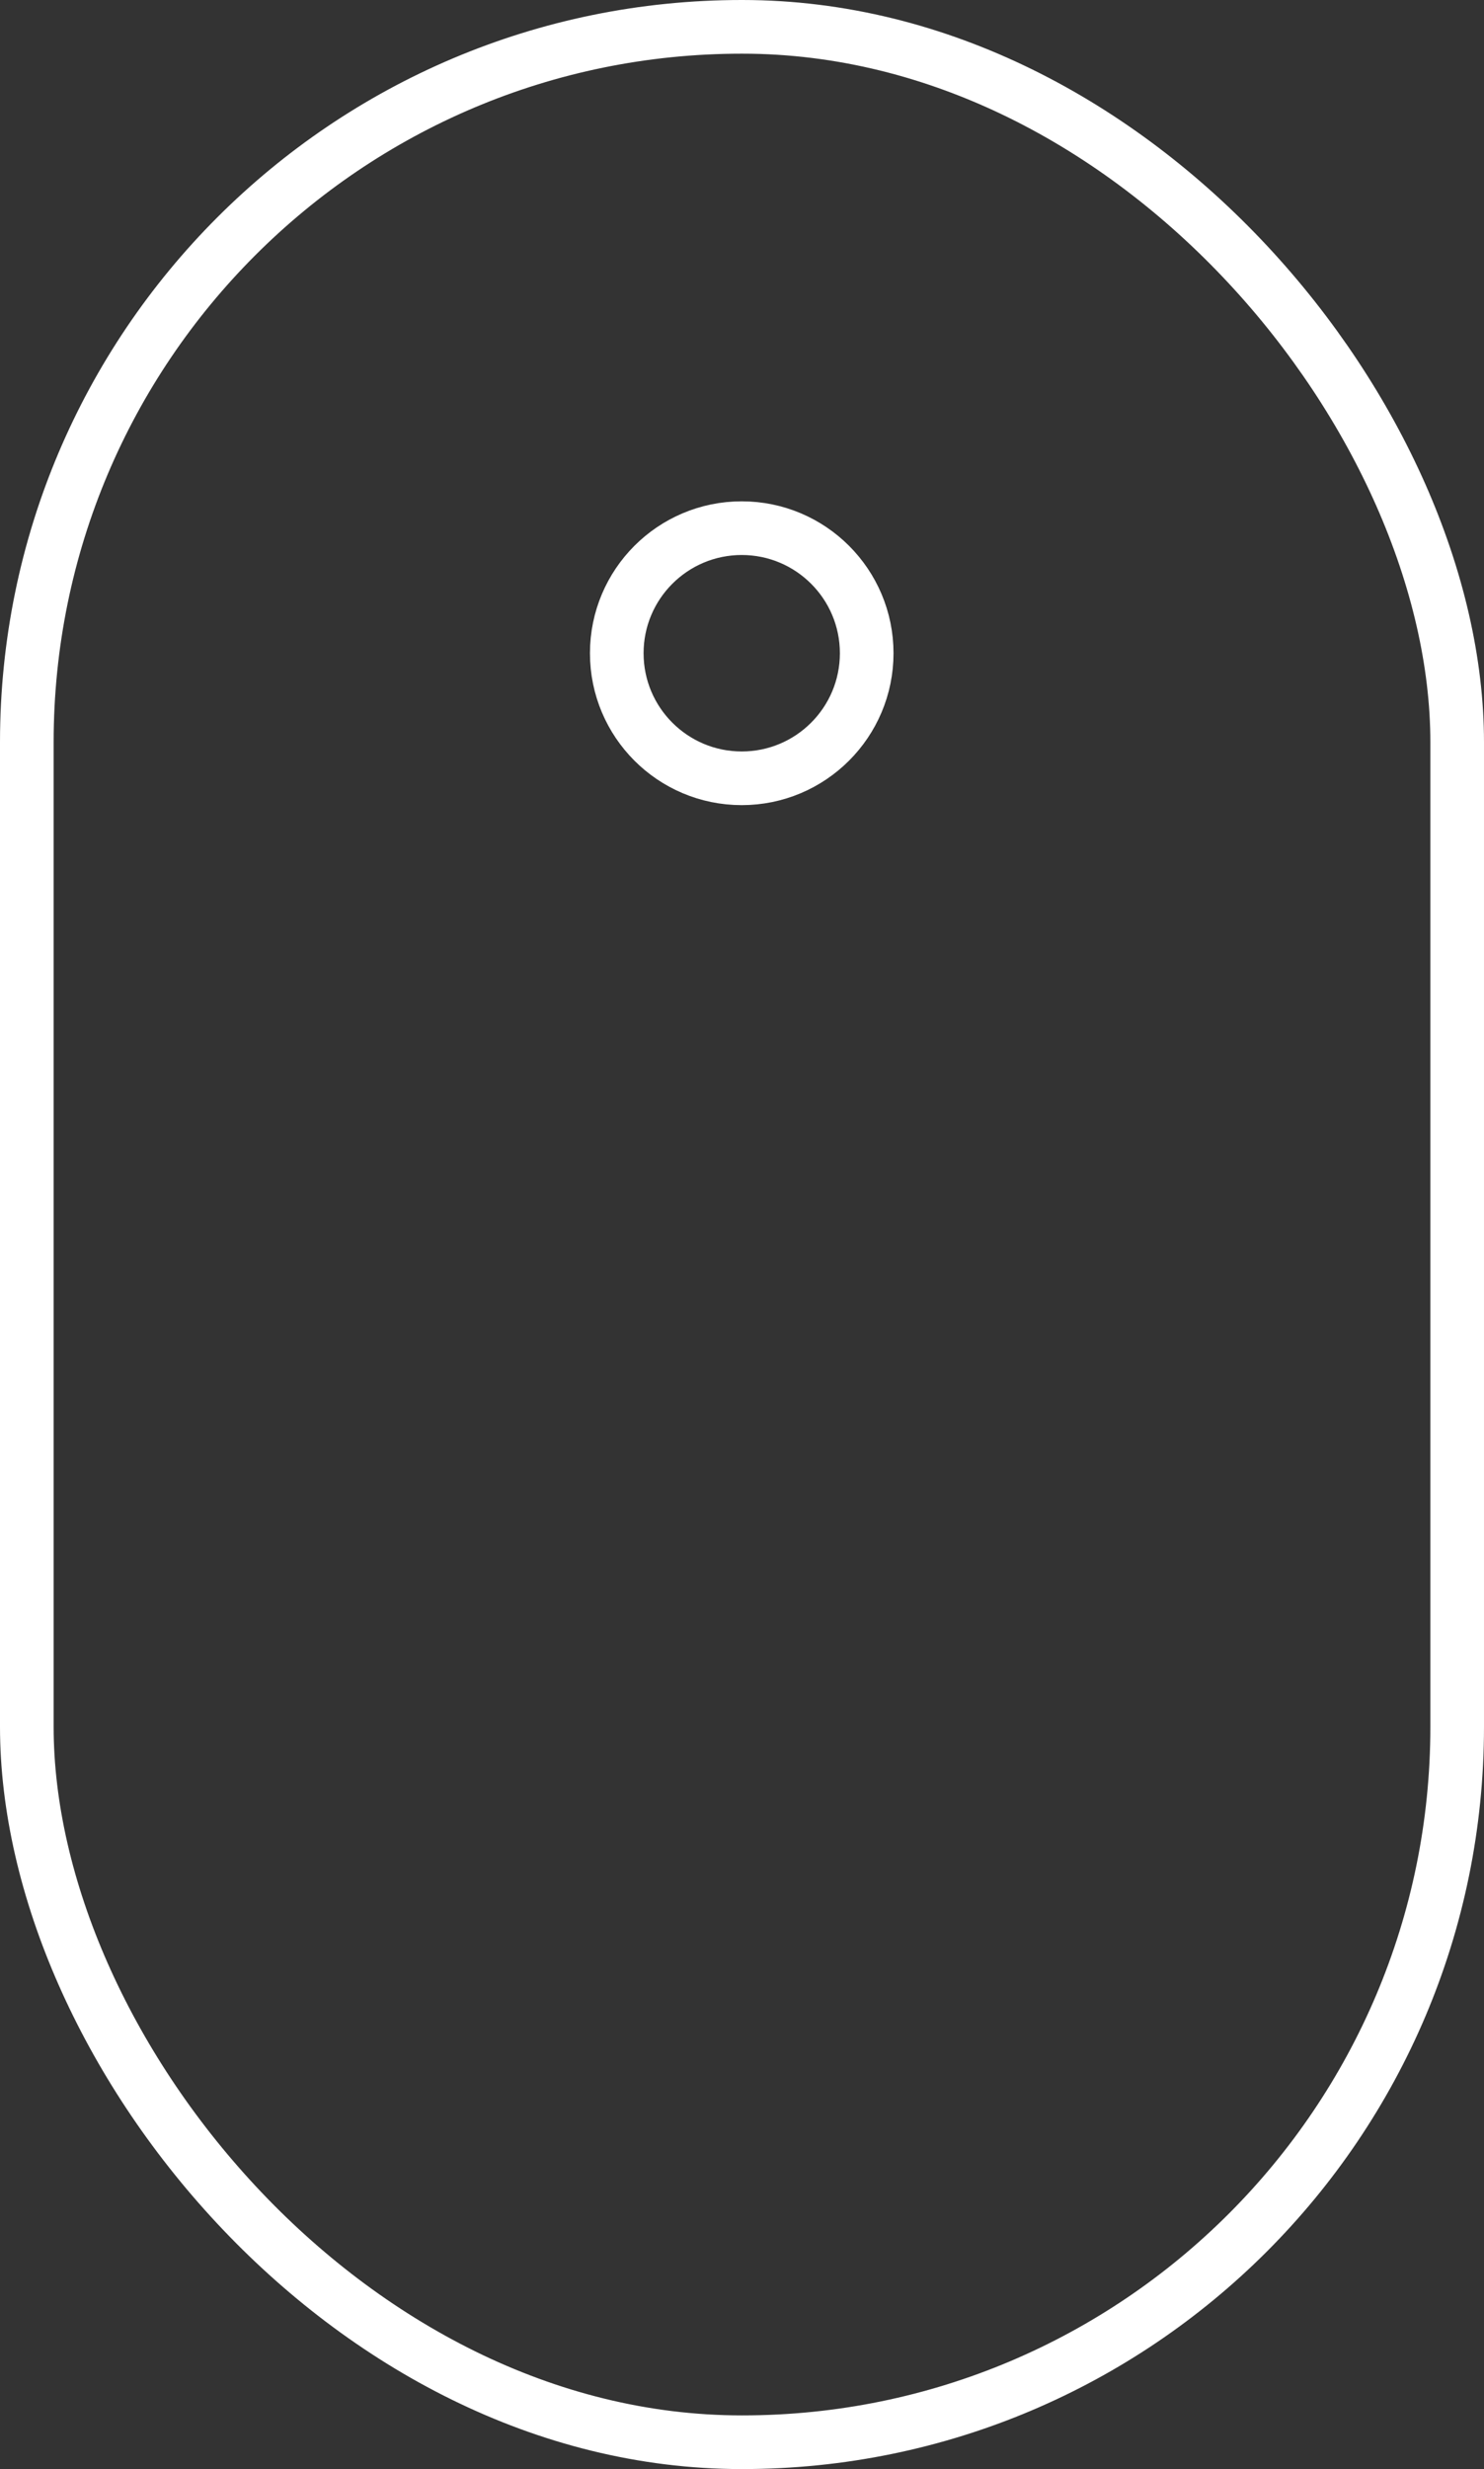 <svg xmlns="http://www.w3.org/2000/svg" viewBox="0 0 27.67 46"><rect x="0" y="0" width="27.67" height="46" fill="#333333" stroke="none"/><defs><style>.cls-1{fill:none;stroke:#fff;stroke-miterlimit:10;}</style></defs><title>scroll_icon</title><g id="レイヤー_2" data-name="レイヤー 2"><g id="レイヤー_1-2" data-name="レイヤー 1"><rect class="cls-1" x="0.5" y="0.5" width="26.67" height="45" rx="13.33" ry="13.33"/><circle class="cls-1" cx="13.83" cy="12.17" r="2.33"/></g></g></svg>